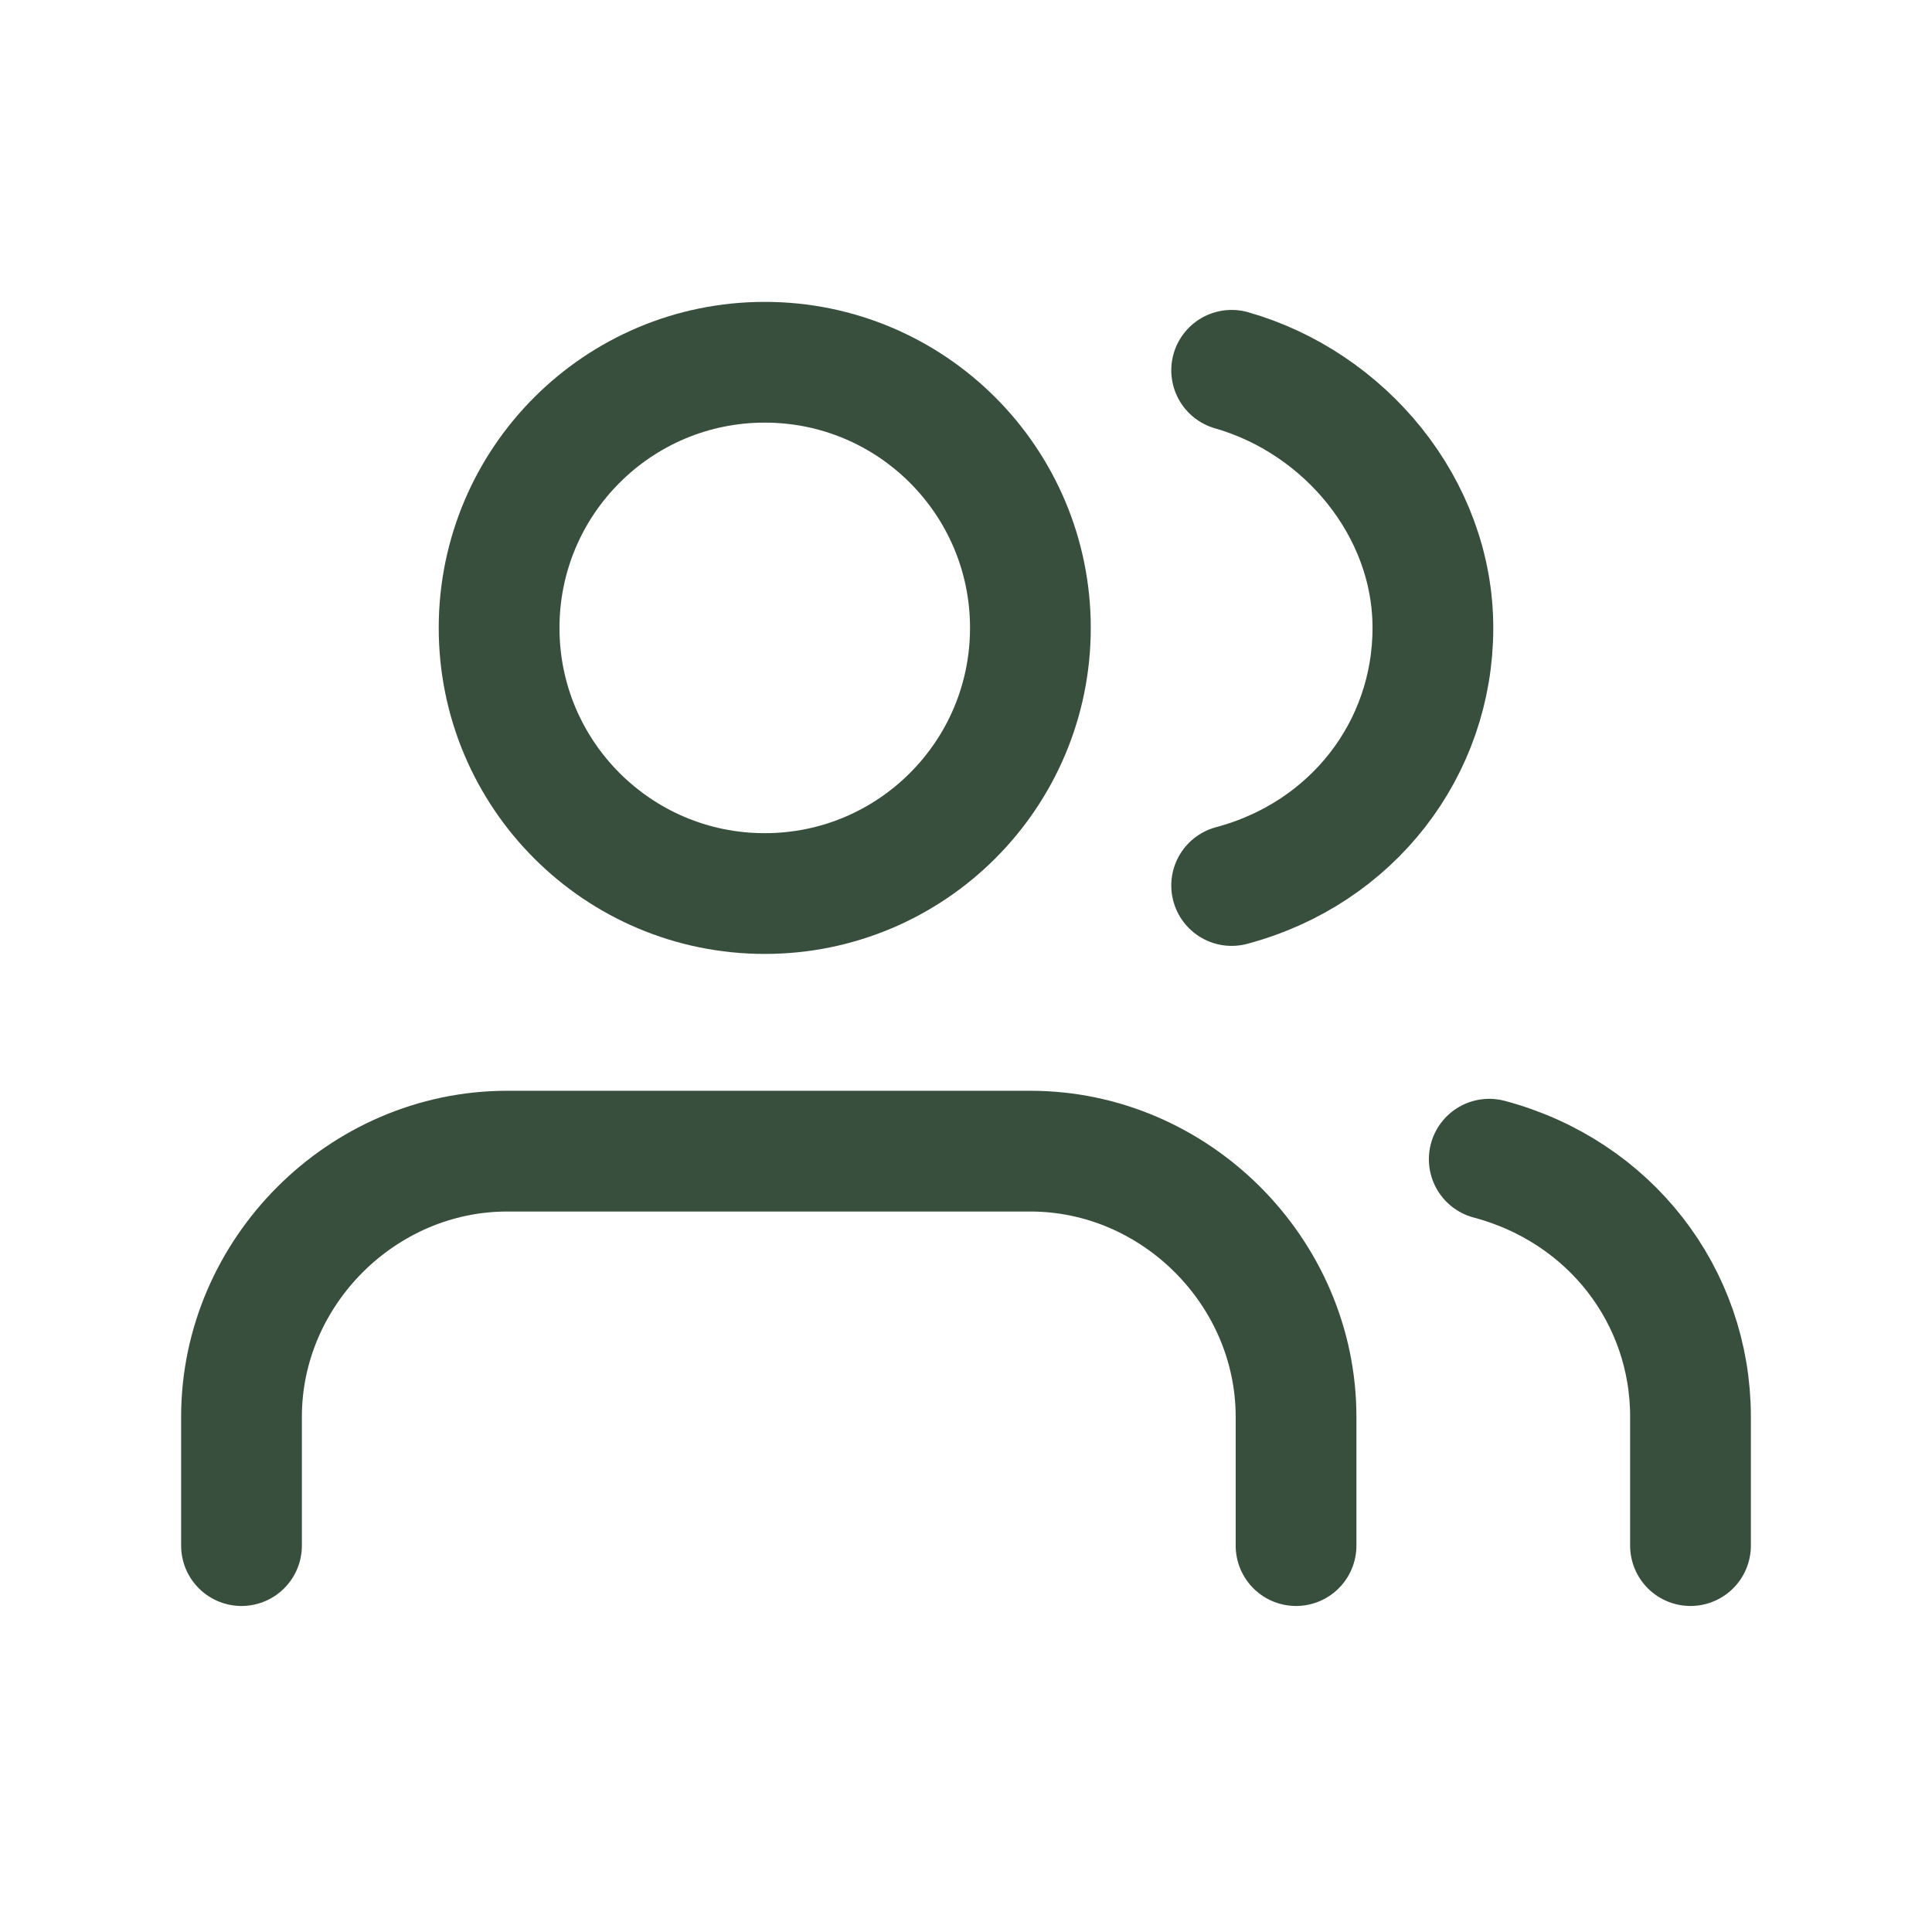 <?xml version="1.0" encoding="utf-8"?>
<!-- Generator: Adobe Illustrator 22.0.0, SVG Export Plug-In . SVG Version: 6.00 Build 0)  -->
<svg version="1.1" id="Layer_1" xmlns="http://www.w3.org/2000/svg" xmlns:xlink="http://www.w3.org/1999/xlink" x="0px" y="0px"
	 viewBox="0 0 24 24" style="enable-background:new 0 0 24 24;" xml:space="preserve">
<style type="text/css">
	.st0{fill:none;stroke:#394F3D;stroke-width:1.5;stroke-linecap:round;stroke-linejoin:round;}
</style>
<title>Icon/Default/Capacite</title>
<desc>Created with Sketch.</desc>
<g id="Icon_x2F_Default_x2F_Capacité" transform="translate(24, 404)">
	<g id="users" transform="translate(3, 4.5)">
		<path id="Shape" class="st0" d="M-10.9-389.3v-1.6c0-1.8-1.5-3.3-3.3-3.3h-6.5c-1.8,0-3.3,1.5-3.3,3.3v1.6"/>
		<circle id="Oval" class="st0" cx="-17.5" cy="-400.7" r="3.3"/>
		<path id="Shape_1_" class="st0" d="M-6-389.3v-1.6c0-1.5-1-2.8-2.5-3.2"/>
		<path id="Shape_2_" class="st0" d="M-11.7-403.9c1.4,0.4,2.5,1.7,2.5,3.2c0,1.5-1,2.8-2.5,3.2"/>
	</g>
</g>
</svg>
